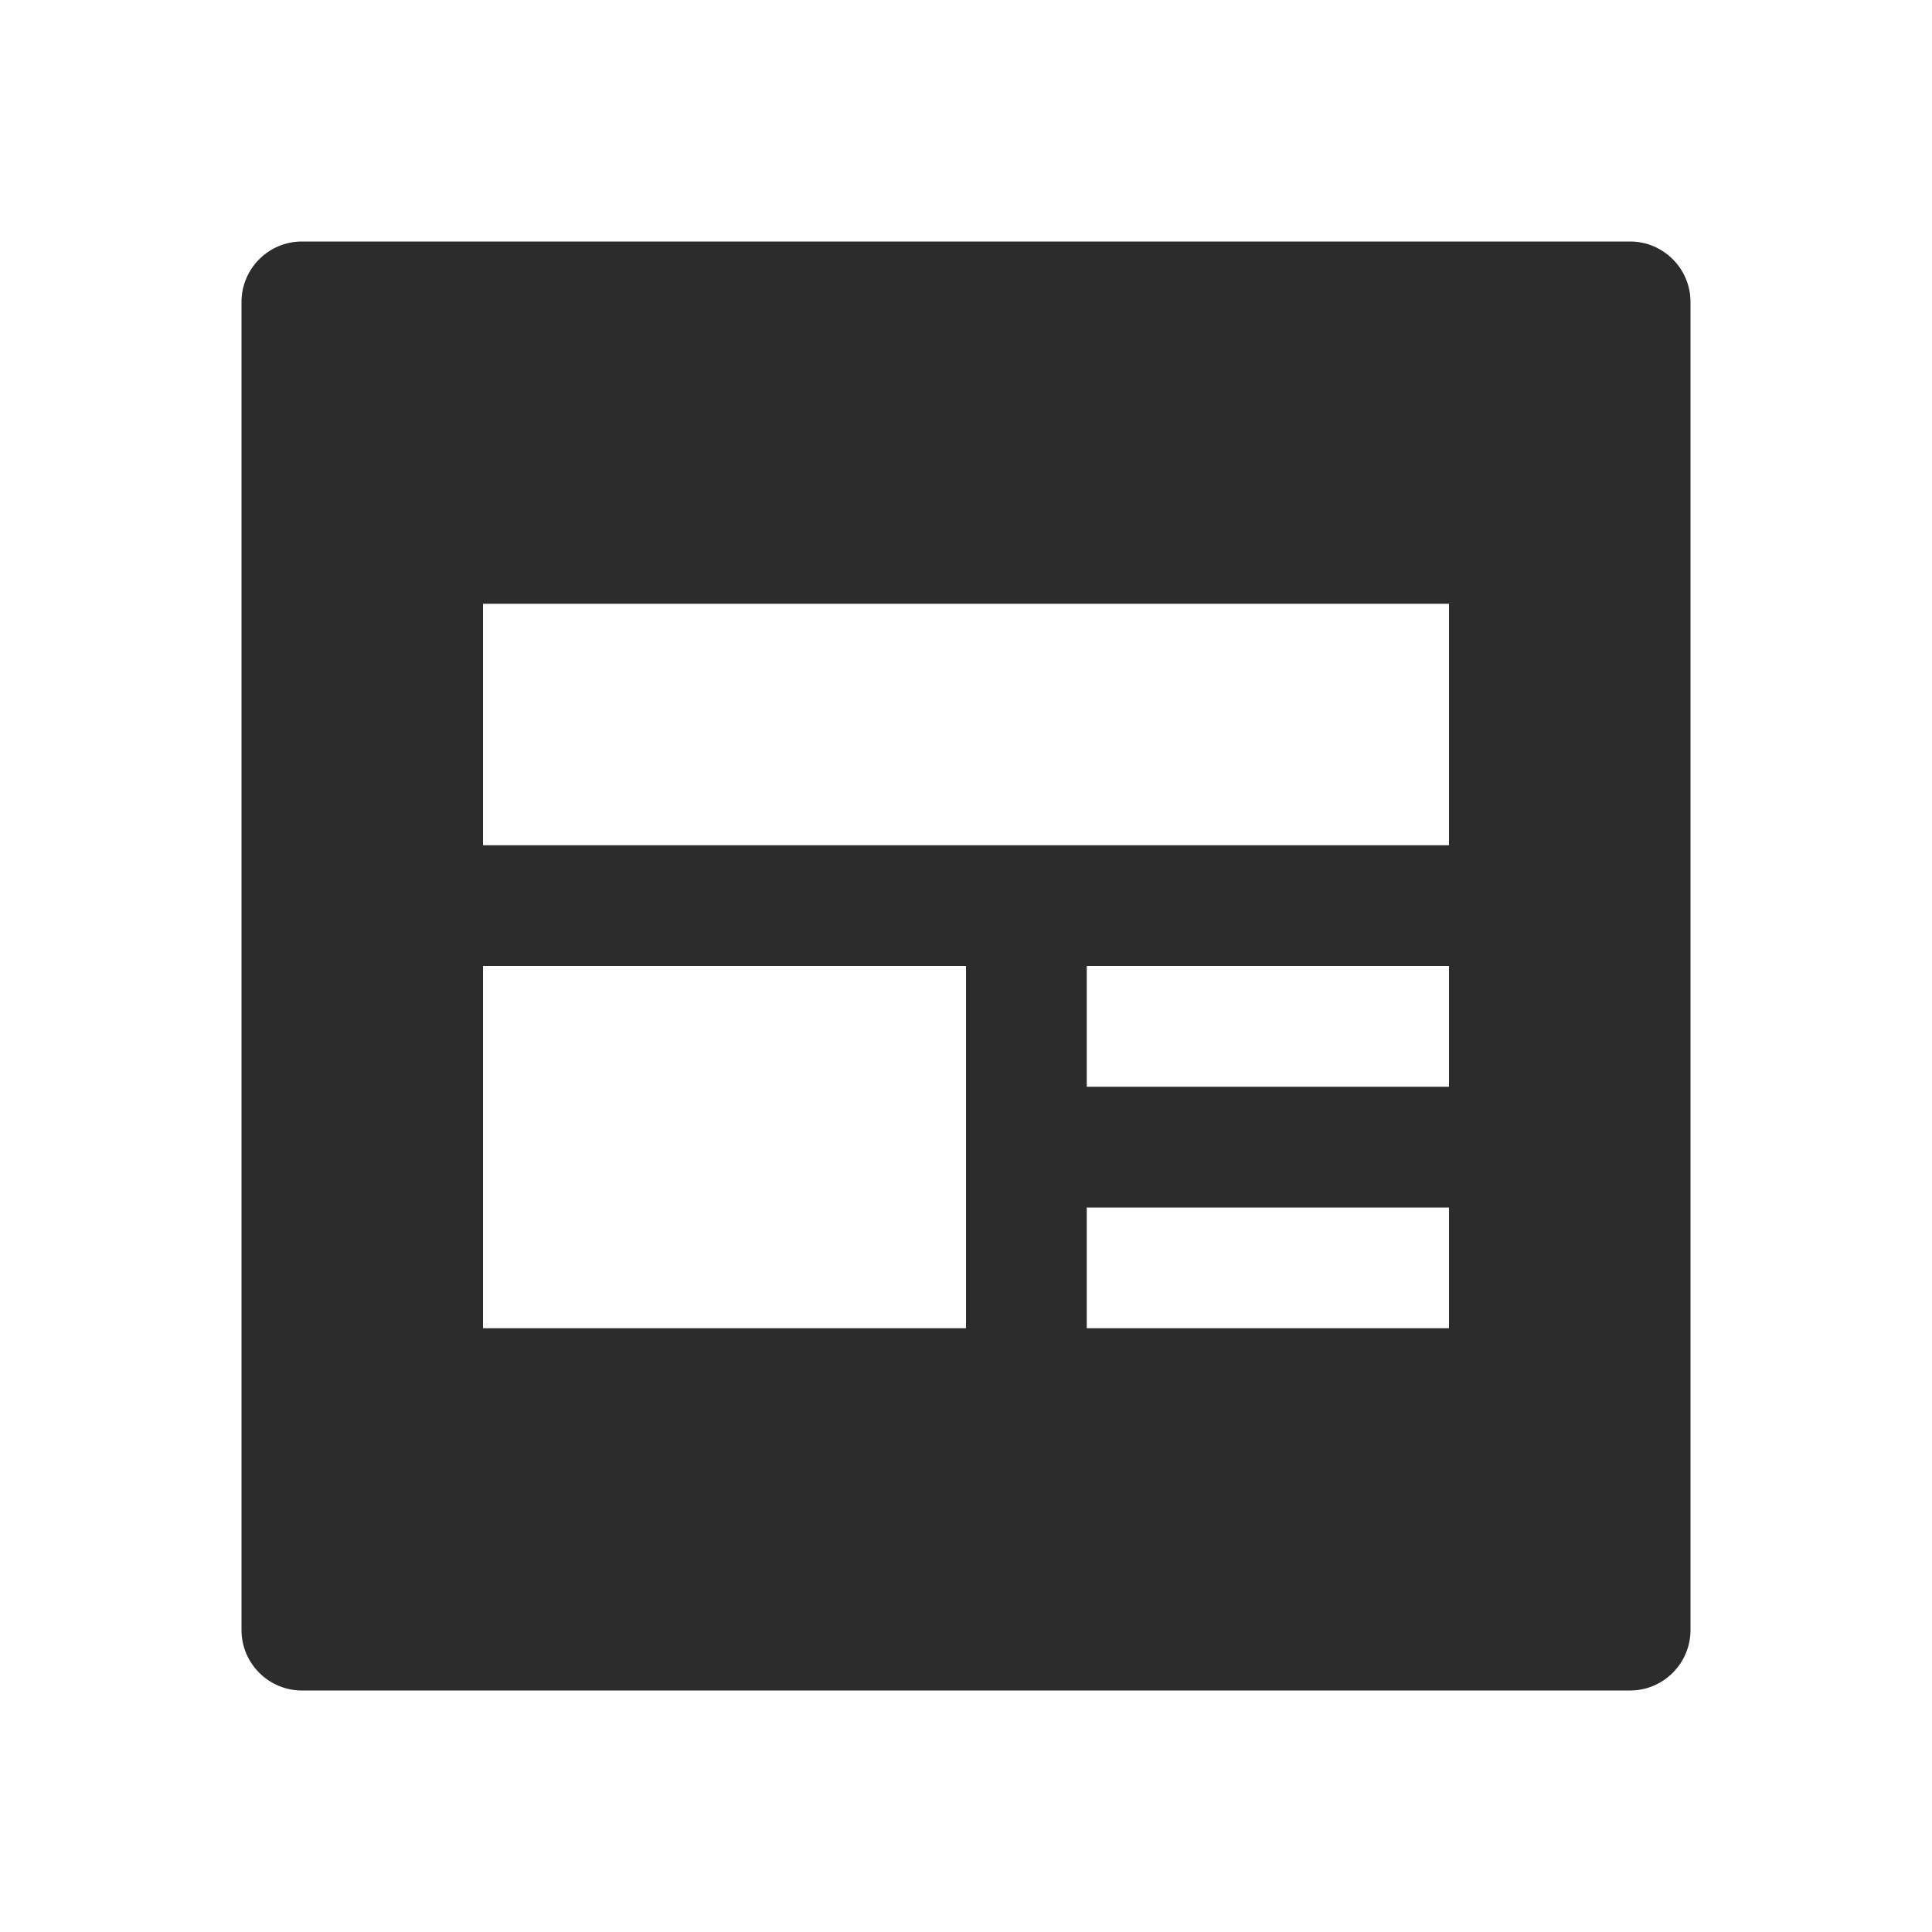 <svg t="1688227645142" class="icon" viewBox="0 0 1024 1024" version="1.1" xmlns="http://www.w3.org/2000/svg" p-id="4256" width="200" height="200"><path d="M864 128H160c-17.6 0-32 14.4-32 32v704c0 17.6 14.4 32 32 32h704c17.6 0 32-14.4 32-32V160c0-17.6-14.4-32-32-32zM512 704H256V512h256v192z m256 0H576v-64h192v64z m0-128H576v-64h192v64z m0-128H256V320h512v128z" p-id="4257" fill="#2c2c2c"></path></svg>
